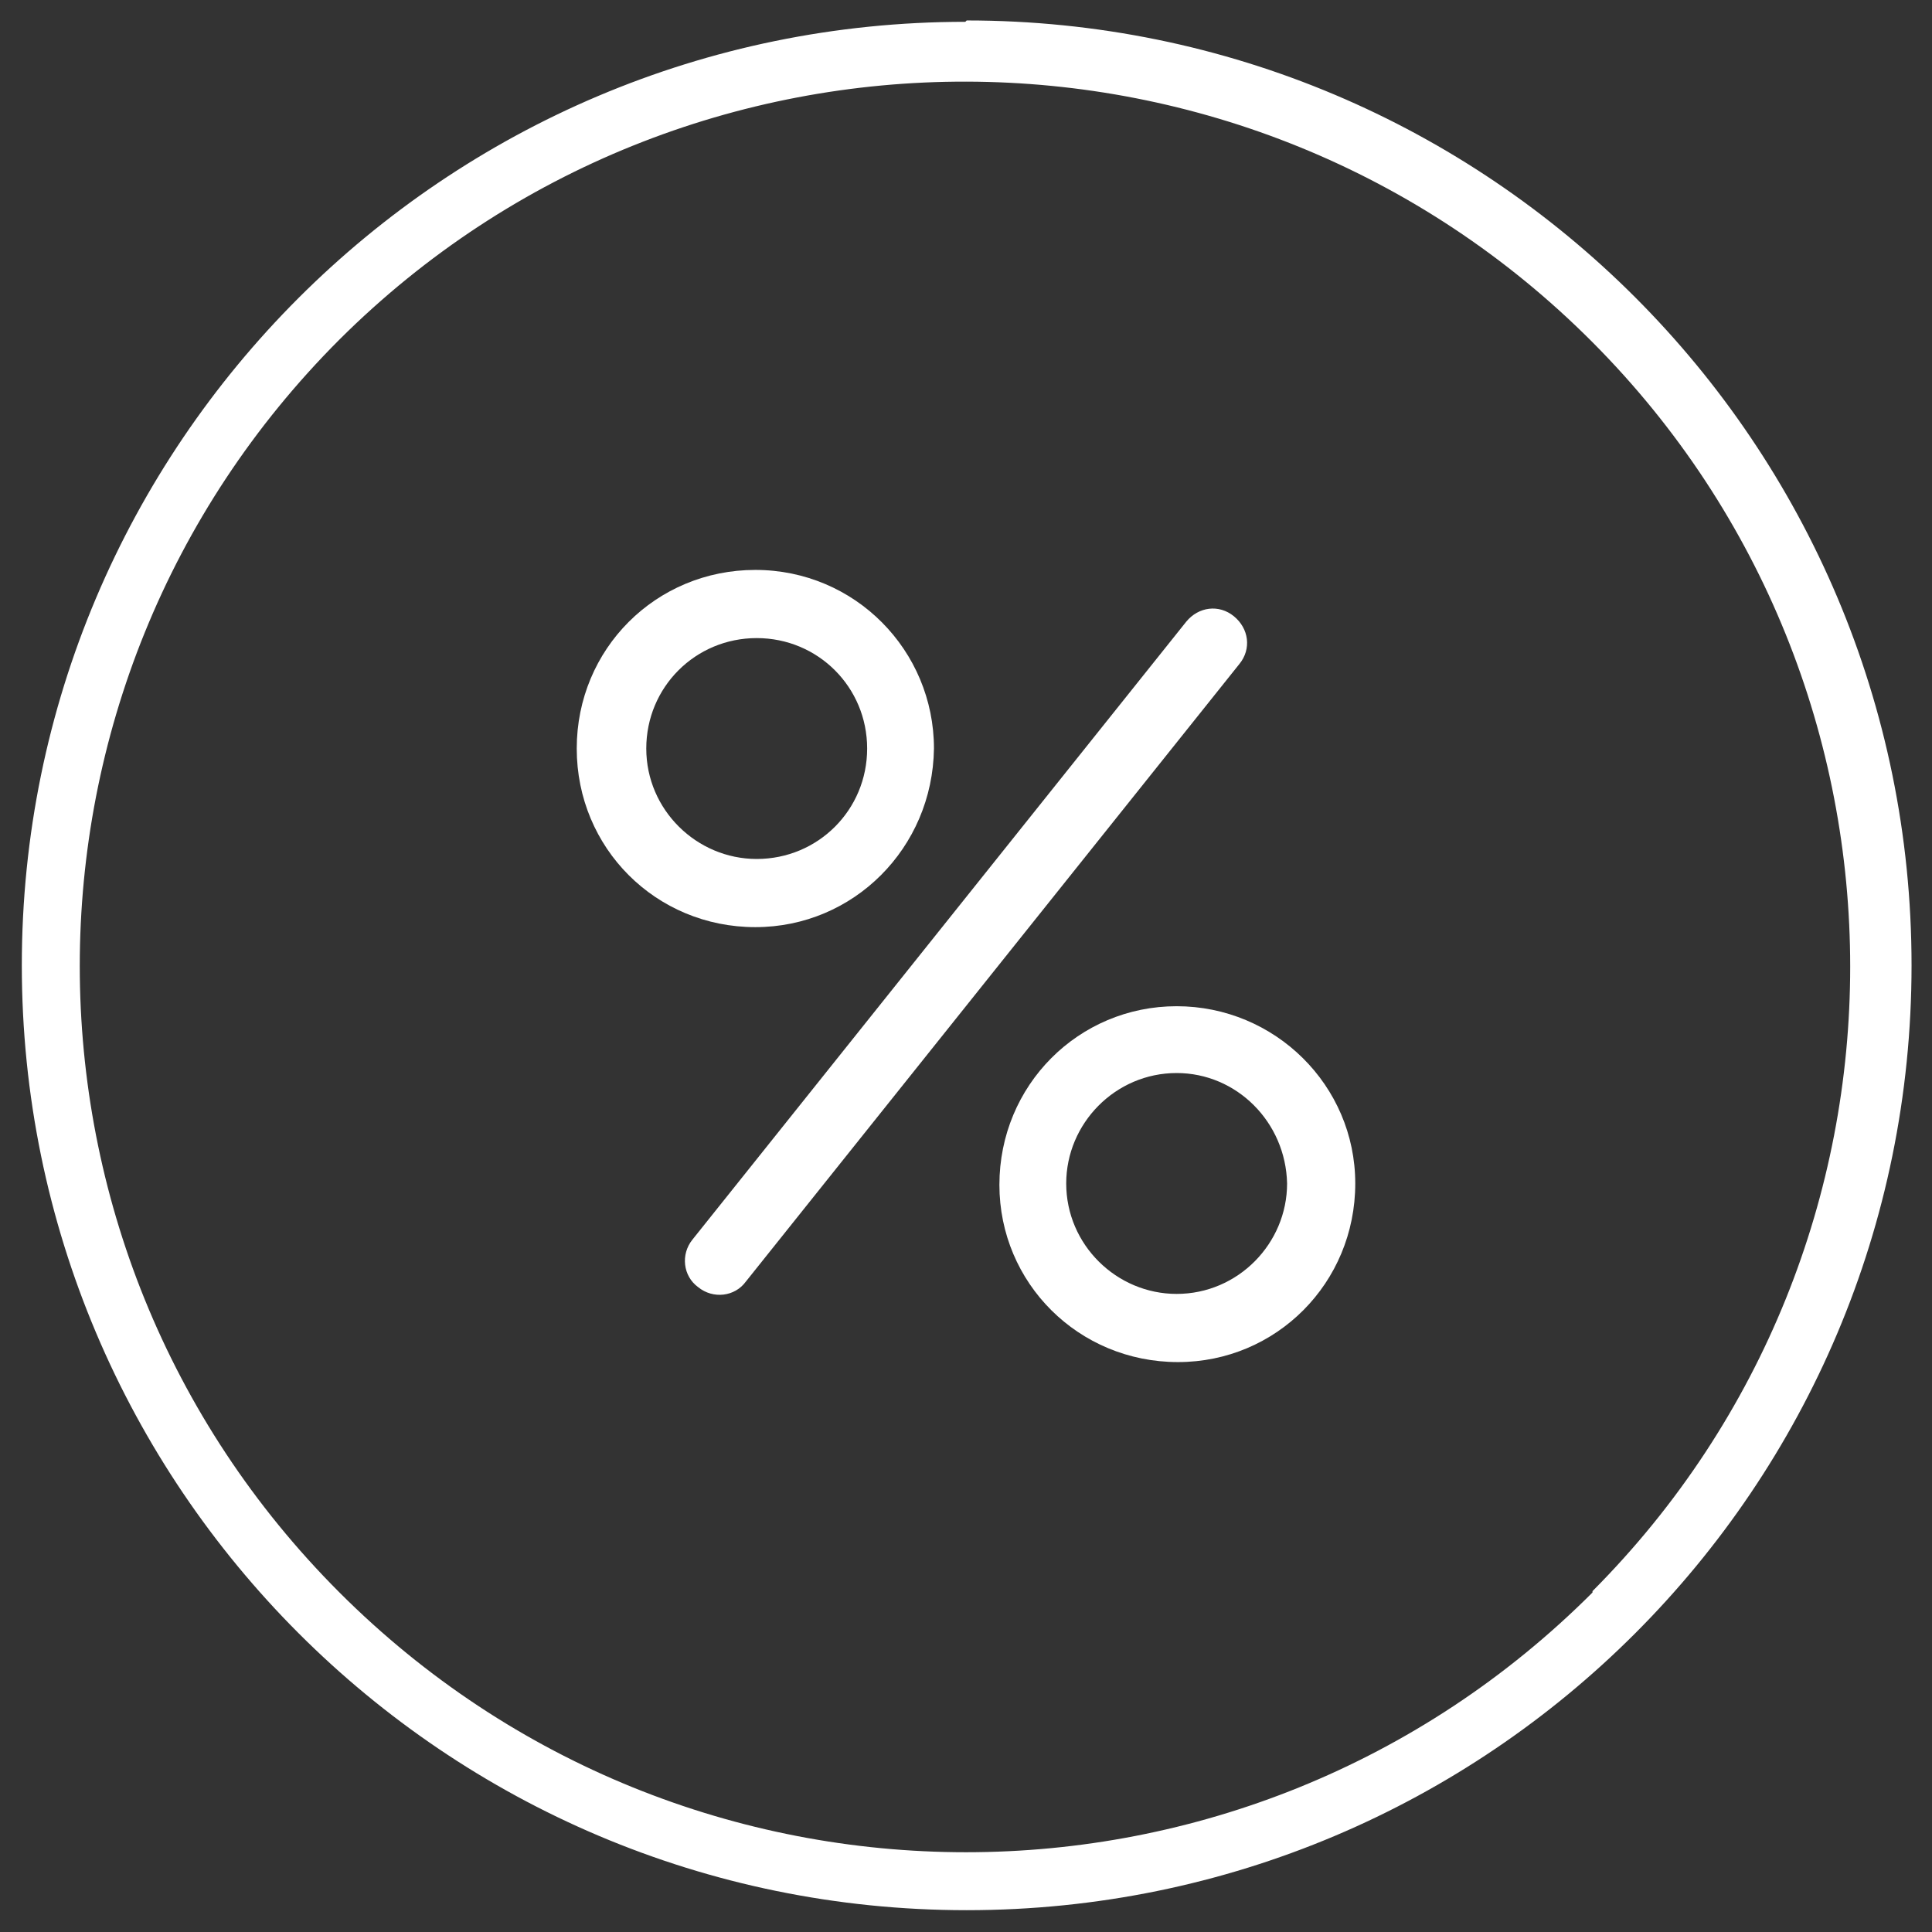<?xml version="1.0" encoding="UTF-8"?>
<svg id="Layer_1" data-name="Layer 1" xmlns="http://www.w3.org/2000/svg" version="1.1" viewBox="0 0 141.7 141.7">
  <rect x="0" y="0" width="141.7" height="141.7" fill="#333333" stroke="none"/>
  <defs>
    <style>
      .cls-1 {
        fill: #fff;
        stroke-width: 0px;
      }
    </style>
  </defs>
  <g id="Group_1577" data-name="Group 1577">
    <g id="Group_1565" data-name="Group 1565">
      <path id="Path_540" data-name="Path 540" class="cls-1" d="M70.8,1.6C32.6,1.6,1.6,32.6,1.6,70.8s31,69.3,69.3,69.3,69.3-31,69.3-69.3h0c0-38.3-31-69.3-69.3-69.3M116.8,116.8c-25.4,25.4-66.5,25.4-91.9,0-25.4-25.4-25.4-66.5,0-91.9C50.3-.4,91.5-.3,116.8,25.1c25.2,25.3,25.2,66.3,0,91.6"/>
      <path id="Path_541" data-name="Path 541" class="cls-1" d="M68.5,54.9c0-7.2-5.8-13.1-13.1-13.1s-13.1,5.8-13.1,13.1,5.8,13.1,13.1,13.1c7.2,0,13-5.8,13.1-13.1M47.4,54.9c0-4.5,3.6-8.1,8.1-8.1s8.1,3.6,8.1,8.1c0,4.5-3.6,8.1-8.1,8.1h0c-4.4,0-8.1-3.6-8.1-8.1"/>
      <path id="Path_542" data-name="Path 542" class="cls-1" d="M86.3,73.8c-7.2,0-13,5.8-13,13.1,0,7.2,5.8,13,13.1,13,7.2,0,13-5.8,13-13.1,0-7.2-5.9-13-13.1-13M86.3,94.9c-4.4,0-8.1-3.6-8.1-8.1,0-4.4,3.6-8.1,8.1-8.1,4.4,0,8,3.6,8.1,8.1,0,4.4-3.6,8.1-8.1,8.1"/>
      <path id="Path_543" data-name="Path 543" class="cls-1" d="M90.5,45.2c-1.1-.9-2.6-.7-3.5.4l-36.2,45.3c-.9,1.1-.7,2.7.4,3.5,1.1.9,2.7.7,3.5-.4h0l36.2-45.3c.9-1.1.7-2.6-.4-3.5Z"/>
    </g>
  </g>
</svg>